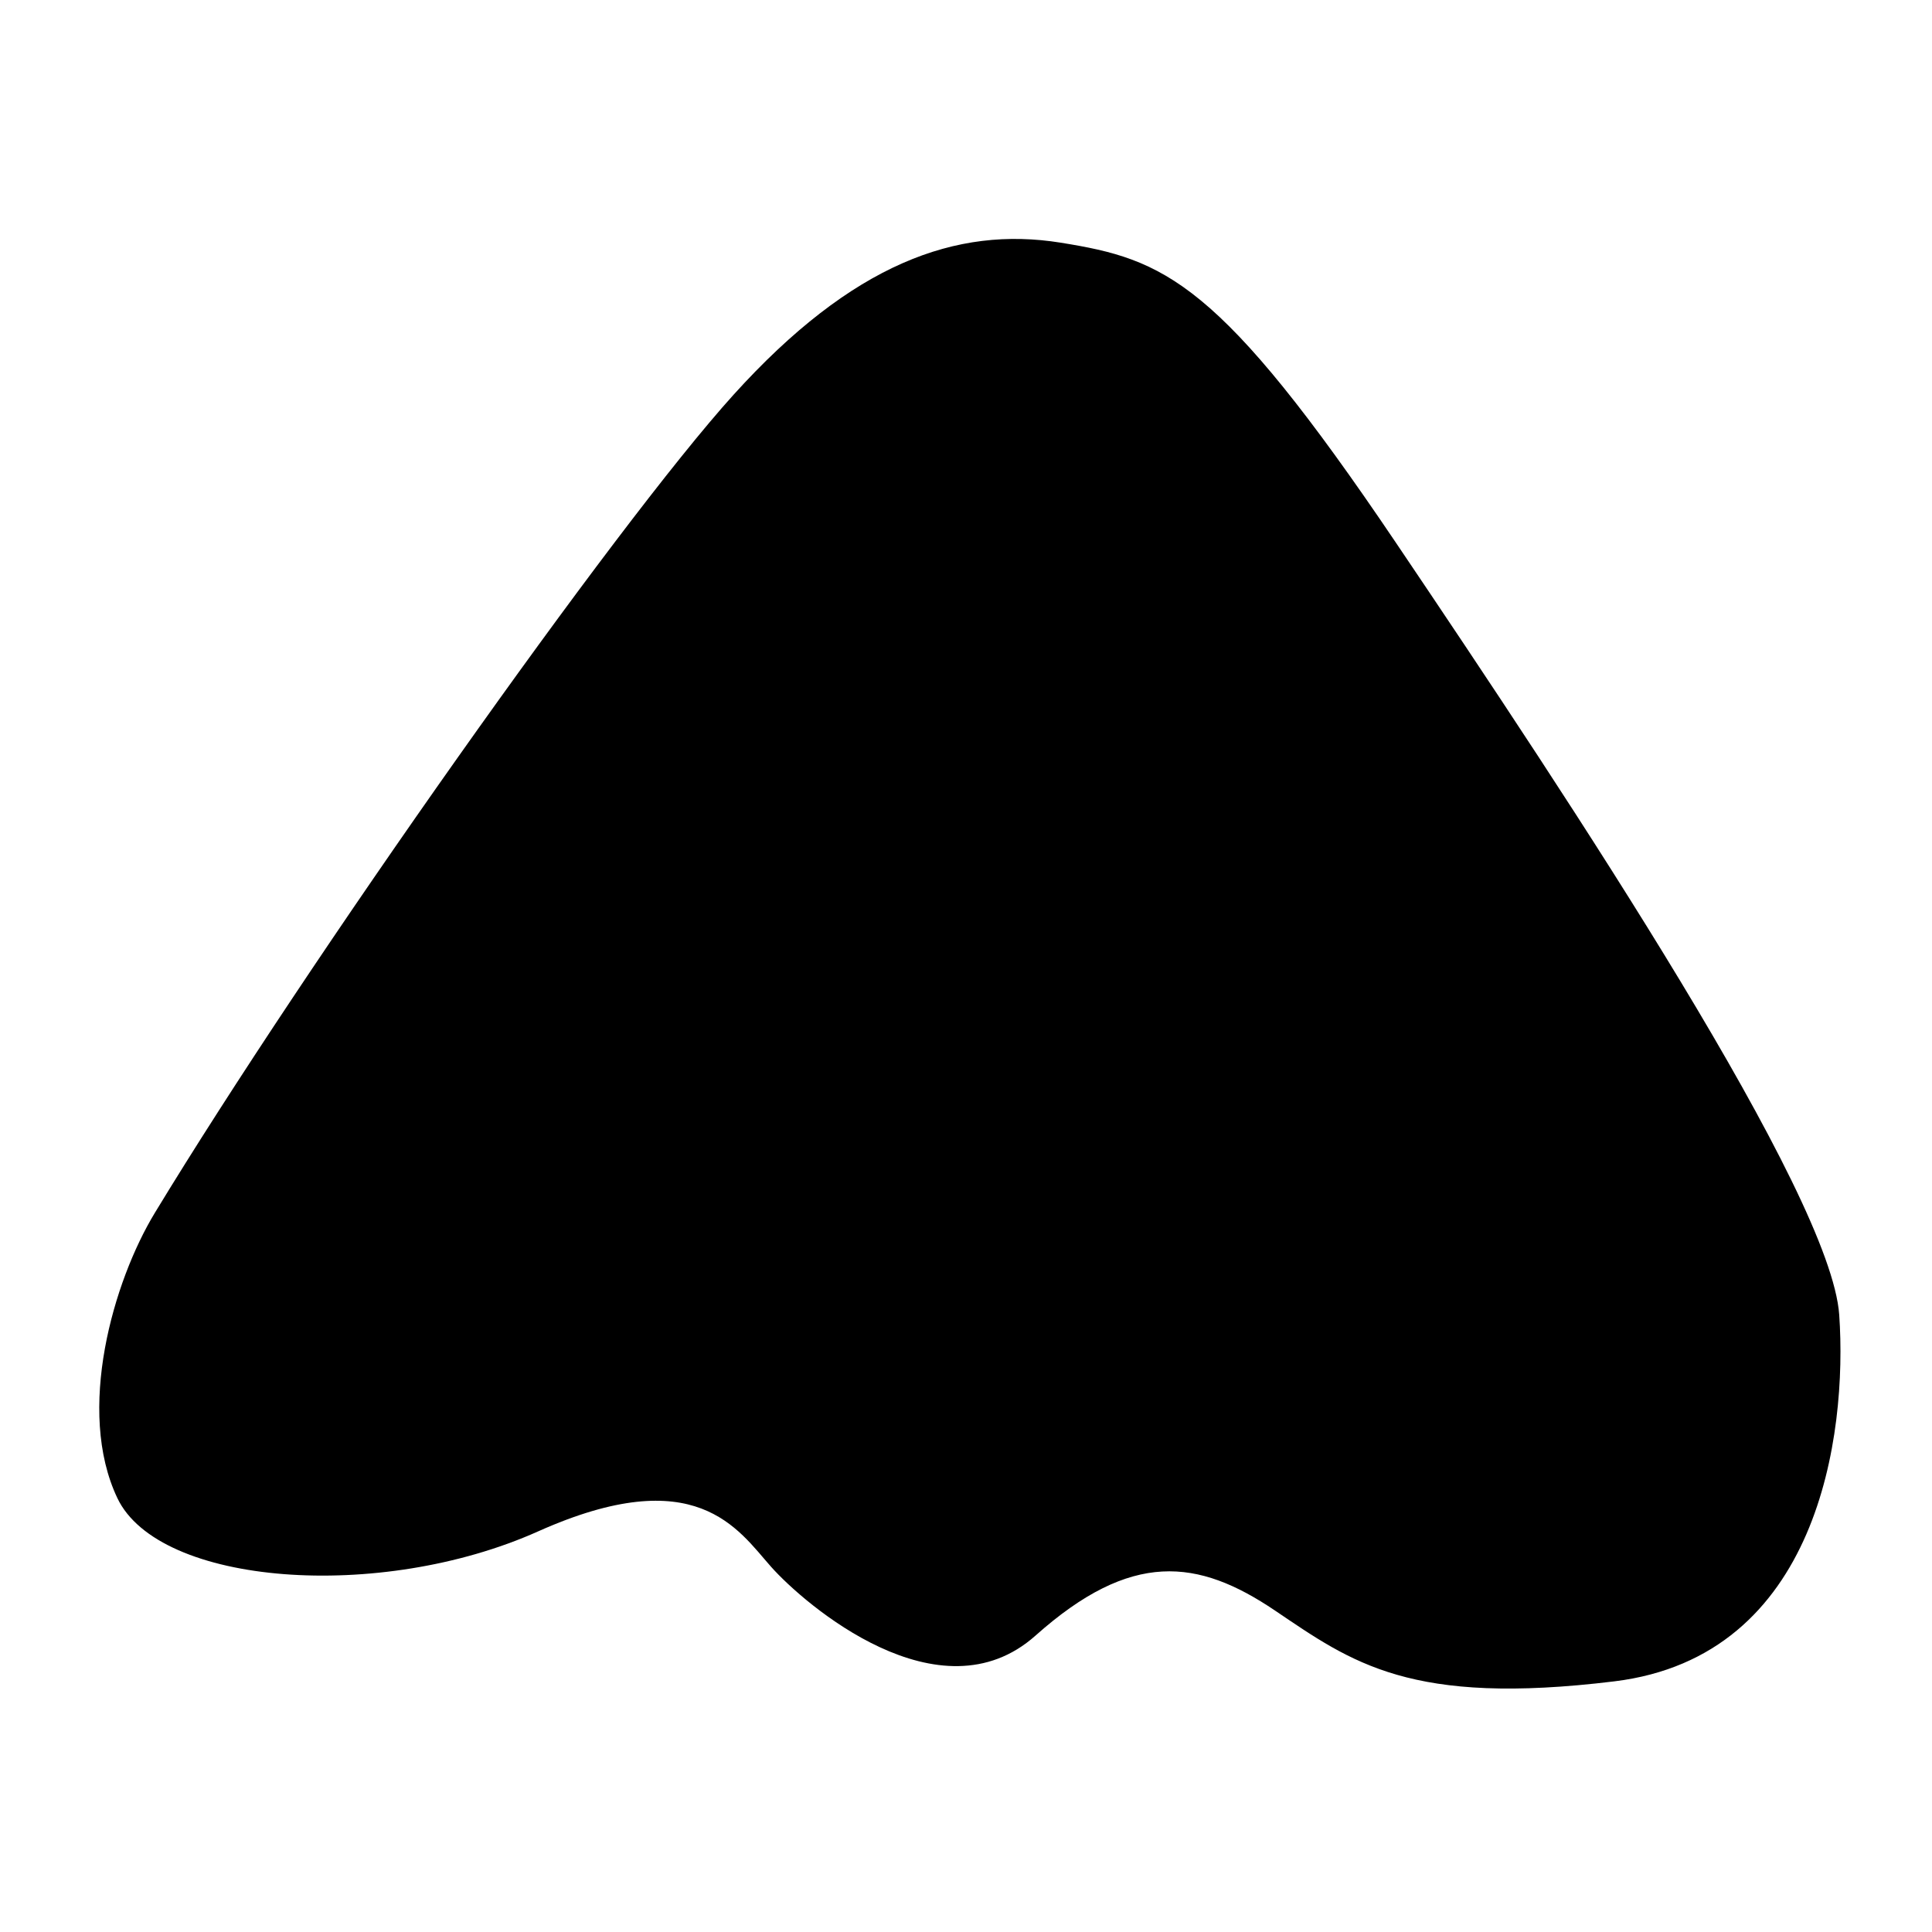 <?xml version="1.0" encoding="utf-8"?>
<!-- Generator: Adobe Illustrator 27.6.1, SVG Export Plug-In . SVG Version: 6.00 Build 0)  -->
<svg version="1.1" id="Calque_1" xmlns="http://www.w3.org/2000/svg" xmlns:xlink="http://www.w3.org/1999/xlink" x="0px" y="0px"
	 viewBox="0 0 500 500" style="enable-background:new 0 0 500 500;" xml:space="preserve">
<path d="M40.07,313.89c39.6-65.25,119.08-177.81,149.8-211.76s57.65-43.65,84.6-39.33s40.95,9.7,86.75,77.59
	s112.62,168.65,114.77,199.91s-5.39,88.37-58.19,94.83s-67.89-4.85-87.83-18.32c-19.94-13.47-37.18-15.63-61.97,6.47
	c-24.79,22.09-59.81-8.08-68.43-17.78c-8.62-9.7-19.4-27.48-60.35-9.16s-98.07,14.01-108.84-8.62S29.31,331.61,40.07,313.89z"/>
</svg>
